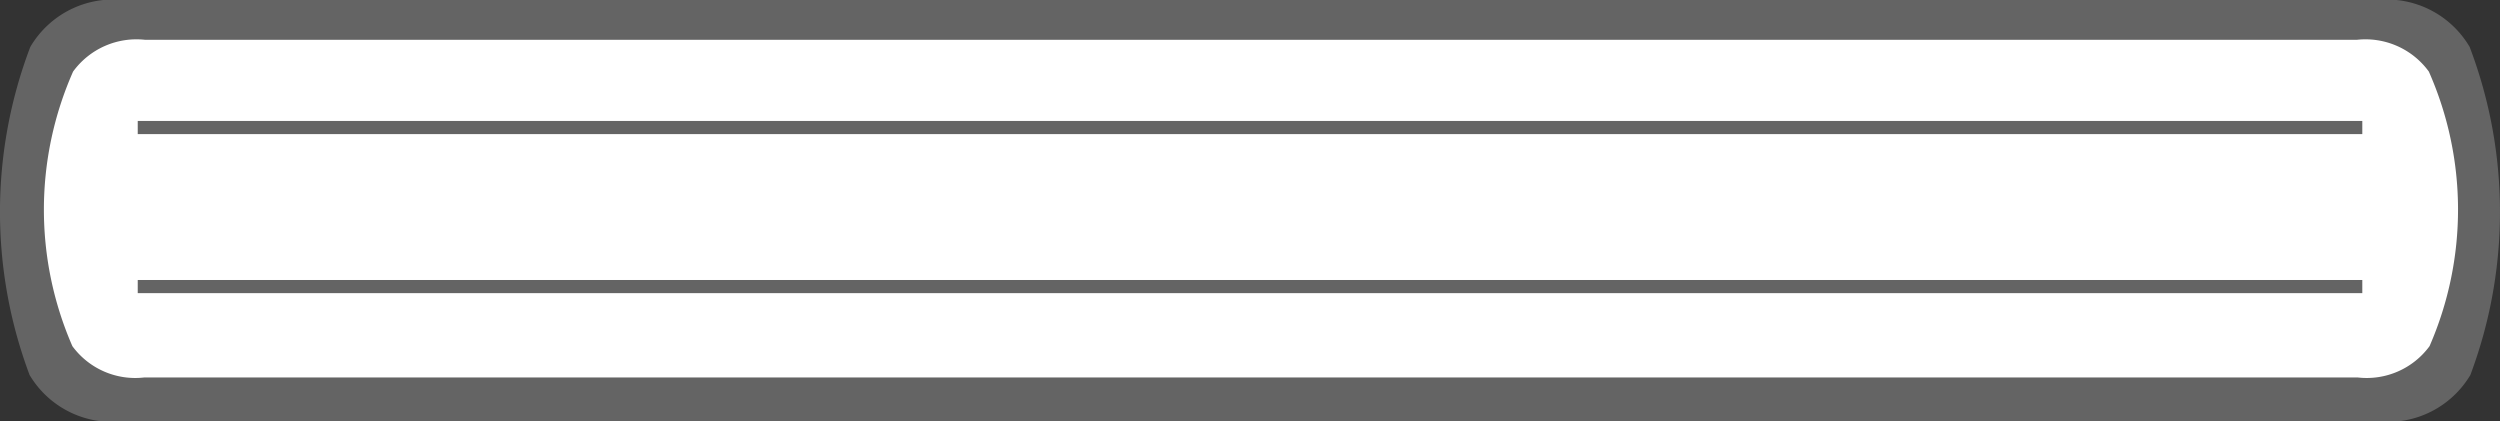 <svg id="Layer_1" data-name="Layer 1" xmlns="http://www.w3.org/2000/svg" width="57.028" height="9.613" viewBox="0 0 57.028 9.613">
  <rect x="0" y="0" width="57.028" height="9.613" fill="#333333" stroke="none"/>
  <defs>
    <style>
      .cls-1 {
        fill: #646464;
      }

      .cls-2 {
        fill: #fff;
      }

      .cls-3 {
        fill: none;
      }
    </style>
  </defs>
  <title>3mm</title>
  <path class="cls-1" d="M56.336,1.071A2.193,2.193,0,0,0,54.225,0H2.802A2.191,2.191,0,0,0,.691,1.071,10.583,10.583,0,0,0,.675,8.554,2.191,2.191,0,0,0,2.778,9.613H54.249A2.191,2.191,0,0,0,56.352,8.554,10.584,10.584,0,0,0,56.336,1.071Z" transform="translate(0)"/>
  <path class="cls-2" d="M55.421,7.896a7.785,7.785,0,0,0-.016-6.263A1.787,1.787,0,0,0,53.763.908H3.309a1.787,1.787,0,0,0-1.642.725,7.785,7.785,0,0,0-.016,6.263,1.778,1.778,0,0,0,1.634.715H53.787A1.778,1.778,0,0,0,55.421,7.896Z" transform="translate(0)"/>
  <g>
    <line class="cls-3" x1="3.142" y1="2.909" x2="53.886" y2="2.909"/>
    <rect class="cls-1" x="3.142" y="2.759" width="50.745" height="0.3"/>
  </g>
  <g>
    <line class="cls-3" x1="3.141" y1="6.537" x2="53.886" y2="6.537"/>
    <rect class="cls-1" x="3.142" y="6.387" width="50.745" height="0.3"/>
  </g>
</svg>
